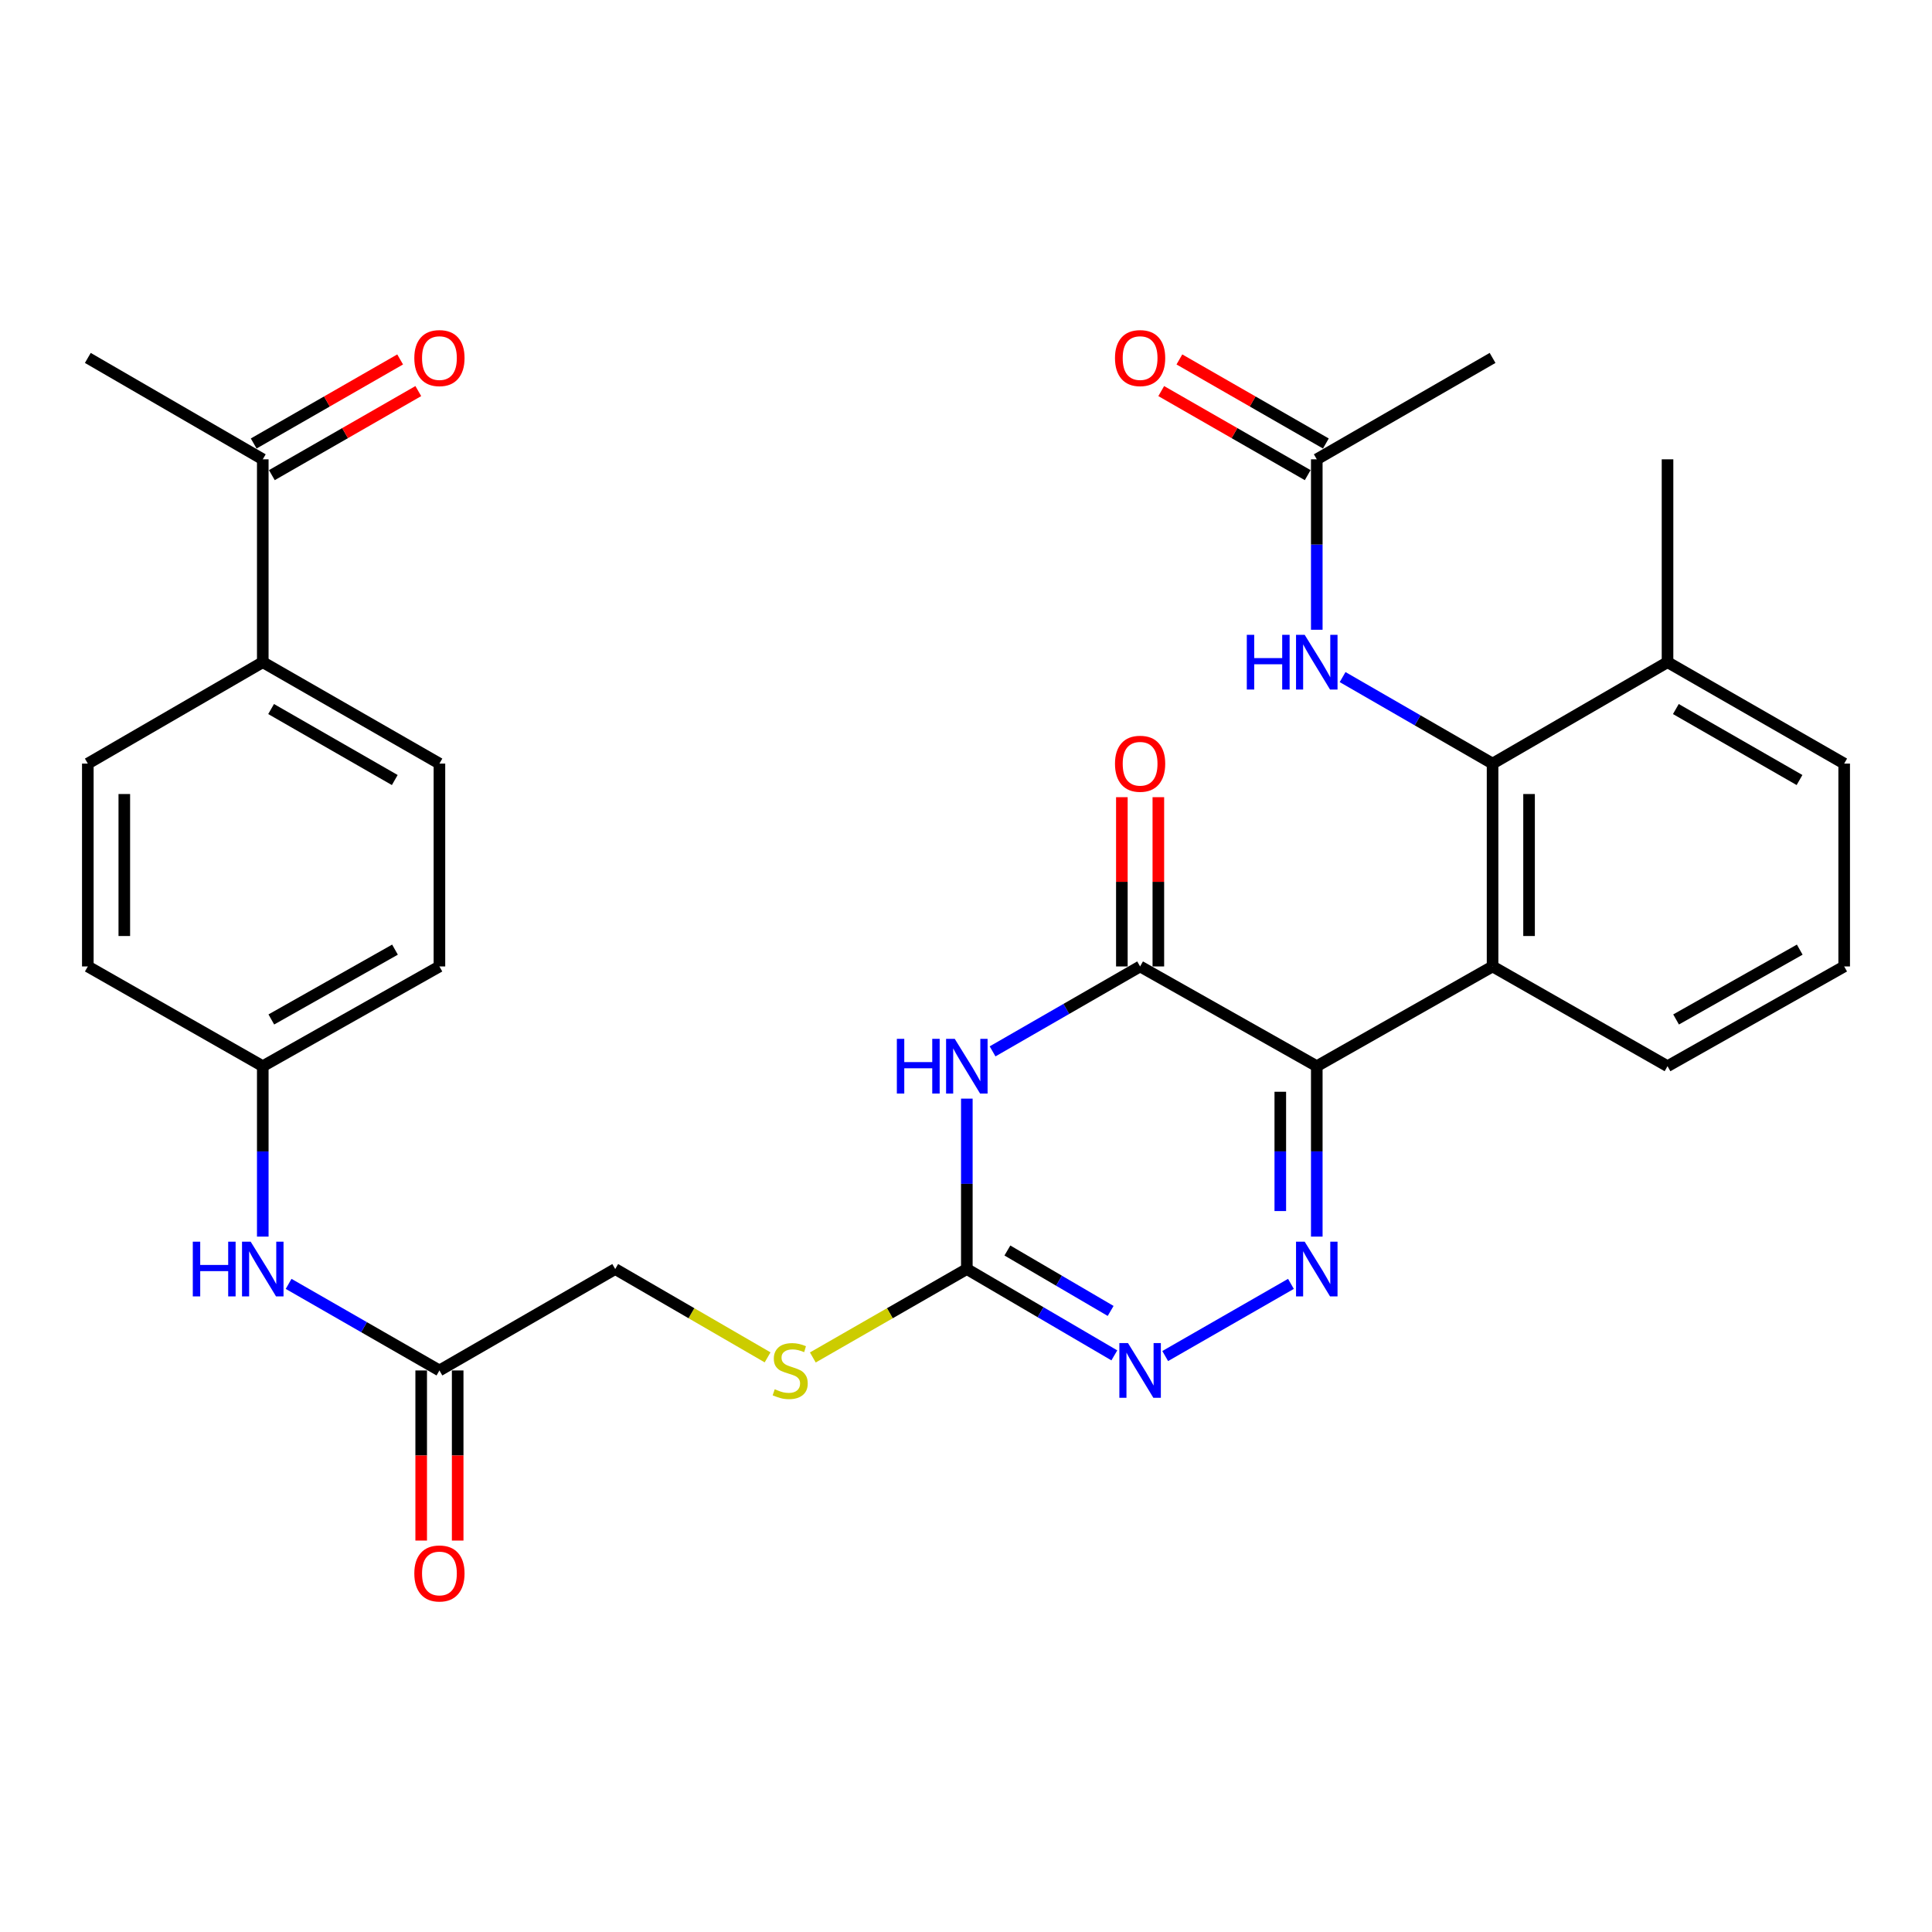 <?xml version='1.0' encoding='iso-8859-1'?>
<svg version='1.1' baseProfile='full'
              xmlns='http://www.w3.org/2000/svg'
                      xmlns:rdkit='http://www.rdkit.org/xml'
                      xmlns:xlink='http://www.w3.org/1999/xlink'
                  xml:space='preserve'
width='1000px' height='1000px' viewBox='0 0 1000 1000'>
<!-- END OF HEADER -->
<rect style='opacity:1.0;fill:#FFFFFF;stroke:none' width='1000' height='1000' x='0' y='0'> </rect>
<path class='bond-0' d='M 681.564,551.861 L 681.564,595.966' style='fill:none;fill-rule:evenodd;stroke:#000000;stroke-width:6px;stroke-linecap:butt;stroke-linejoin:miter;stroke-opacity:1' />
<path class='bond-0' d='M 681.564,595.966 L 681.564,640.07' style='fill:none;fill-rule:evenodd;stroke:#0000FF;stroke-width:6px;stroke-linecap:butt;stroke-linejoin:miter;stroke-opacity:1' />
<path class='bond-0' d='M 662.679,565.093 L 662.679,595.966' style='fill:none;fill-rule:evenodd;stroke:#000000;stroke-width:6px;stroke-linecap:butt;stroke-linejoin:miter;stroke-opacity:1' />
<path class='bond-0' d='M 662.679,595.966 L 662.679,626.839' style='fill:none;fill-rule:evenodd;stroke:#0000FF;stroke-width:6px;stroke-linecap:butt;stroke-linejoin:miter;stroke-opacity:1' />
<path class='bond-2' d='M 681.564,551.861 L 590.116,500.23' style='fill:none;fill-rule:evenodd;stroke:#000000;stroke-width:6px;stroke-linecap:butt;stroke-linejoin:miter;stroke-opacity:1' />
<path class='bond-3' d='M 681.564,551.861 L 772.551,500.23' style='fill:none;fill-rule:evenodd;stroke:#000000;stroke-width:6px;stroke-linecap:butt;stroke-linejoin:miter;stroke-opacity:1' />
<path class='bond-5' d='M 668.188,664.533 L 603.106,701.89' style='fill:none;fill-rule:evenodd;stroke:#0000FF;stroke-width:6px;stroke-linecap:butt;stroke-linejoin:miter;stroke-opacity:1' />
<path class='bond-1' d='M 513.757,544.189 L 551.937,522.21' style='fill:none;fill-rule:evenodd;stroke:#0000FF;stroke-width:6px;stroke-linecap:butt;stroke-linejoin:miter;stroke-opacity:1' />
<path class='bond-1' d='M 551.937,522.21 L 590.116,500.23' style='fill:none;fill-rule:evenodd;stroke:#000000;stroke-width:6px;stroke-linecap:butt;stroke-linejoin:miter;stroke-opacity:1' />
<path class='bond-4' d='M 500.43,568.646 L 500.43,612.751' style='fill:none;fill-rule:evenodd;stroke:#0000FF;stroke-width:6px;stroke-linecap:butt;stroke-linejoin:miter;stroke-opacity:1' />
<path class='bond-4' d='M 500.43,612.751 L 500.43,656.855' style='fill:none;fill-rule:evenodd;stroke:#000000;stroke-width:6px;stroke-linecap:butt;stroke-linejoin:miter;stroke-opacity:1' />
<path class='bond-11' d='M 599.559,500.23 L 599.559,456.426' style='fill:none;fill-rule:evenodd;stroke:#000000;stroke-width:6px;stroke-linecap:butt;stroke-linejoin:miter;stroke-opacity:1' />
<path class='bond-11' d='M 599.559,456.426 L 599.559,412.621' style='fill:none;fill-rule:evenodd;stroke:#FF0000;stroke-width:6px;stroke-linecap:butt;stroke-linejoin:miter;stroke-opacity:1' />
<path class='bond-11' d='M 580.673,500.23 L 580.673,456.426' style='fill:none;fill-rule:evenodd;stroke:#000000;stroke-width:6px;stroke-linecap:butt;stroke-linejoin:miter;stroke-opacity:1' />
<path class='bond-11' d='M 580.673,456.426 L 580.673,412.621' style='fill:none;fill-rule:evenodd;stroke:#FF0000;stroke-width:6px;stroke-linecap:butt;stroke-linejoin:miter;stroke-opacity:1' />
<path class='bond-6' d='M 772.551,500.23 L 772.551,395.237' style='fill:none;fill-rule:evenodd;stroke:#000000;stroke-width:6px;stroke-linecap:butt;stroke-linejoin:miter;stroke-opacity:1' />
<path class='bond-6' d='M 791.437,484.481 L 791.437,410.986' style='fill:none;fill-rule:evenodd;stroke:#000000;stroke-width:6px;stroke-linecap:butt;stroke-linejoin:miter;stroke-opacity:1' />
<path class='bond-23' d='M 772.551,500.23 L 863.108,551.861' style='fill:none;fill-rule:evenodd;stroke:#000000;stroke-width:6px;stroke-linecap:butt;stroke-linejoin:miter;stroke-opacity:1' />
<path class='bond-10' d='M 500.43,656.855 L 460.574,679.738' style='fill:none;fill-rule:evenodd;stroke:#000000;stroke-width:6px;stroke-linecap:butt;stroke-linejoin:miter;stroke-opacity:1' />
<path class='bond-10' d='M 460.574,679.738 L 420.718,702.62' style='fill:none;fill-rule:evenodd;stroke:#CCCC00;stroke-width:6px;stroke-linecap:butt;stroke-linejoin:miter;stroke-opacity:1' />
<path class='bond-31' d='M 500.43,656.855 L 538.604,679.197' style='fill:none;fill-rule:evenodd;stroke:#000000;stroke-width:6px;stroke-linecap:butt;stroke-linejoin:miter;stroke-opacity:1' />
<path class='bond-31' d='M 538.604,679.197 L 576.778,701.54' style='fill:none;fill-rule:evenodd;stroke:#0000FF;stroke-width:6px;stroke-linecap:butt;stroke-linejoin:miter;stroke-opacity:1' />
<path class='bond-31' d='M 521.422,647.259 L 548.144,662.898' style='fill:none;fill-rule:evenodd;stroke:#000000;stroke-width:6px;stroke-linecap:butt;stroke-linejoin:miter;stroke-opacity:1' />
<path class='bond-31' d='M 548.144,662.898 L 574.865,678.538' style='fill:none;fill-rule:evenodd;stroke:#0000FF;stroke-width:6px;stroke-linecap:butt;stroke-linejoin:miter;stroke-opacity:1' />
<path class='bond-7' d='M 772.551,395.237 L 733.741,372.846' style='fill:none;fill-rule:evenodd;stroke:#000000;stroke-width:6px;stroke-linecap:butt;stroke-linejoin:miter;stroke-opacity:1' />
<path class='bond-7' d='M 733.741,372.846 L 694.93,350.456' style='fill:none;fill-rule:evenodd;stroke:#0000FF;stroke-width:6px;stroke-linecap:butt;stroke-linejoin:miter;stroke-opacity:1' />
<path class='bond-15' d='M 772.551,395.237 L 863.108,342.745' style='fill:none;fill-rule:evenodd;stroke:#000000;stroke-width:6px;stroke-linecap:butt;stroke-linejoin:miter;stroke-opacity:1' />
<path class='bond-8' d='M 681.564,325.96 L 681.564,281.85' style='fill:none;fill-rule:evenodd;stroke:#0000FF;stroke-width:6px;stroke-linecap:butt;stroke-linejoin:miter;stroke-opacity:1' />
<path class='bond-8' d='M 681.564,281.85 L 681.564,237.741' style='fill:none;fill-rule:evenodd;stroke:#000000;stroke-width:6px;stroke-linecap:butt;stroke-linejoin:miter;stroke-opacity:1' />
<path class='bond-16' d='M 686.264,229.551 L 648.358,207.797' style='fill:none;fill-rule:evenodd;stroke:#000000;stroke-width:6px;stroke-linecap:butt;stroke-linejoin:miter;stroke-opacity:1' />
<path class='bond-16' d='M 648.358,207.797 L 610.452,186.043' style='fill:none;fill-rule:evenodd;stroke:#FF0000;stroke-width:6px;stroke-linecap:butt;stroke-linejoin:miter;stroke-opacity:1' />
<path class='bond-16' d='M 676.864,245.931 L 638.958,224.177' style='fill:none;fill-rule:evenodd;stroke:#000000;stroke-width:6px;stroke-linecap:butt;stroke-linejoin:miter;stroke-opacity:1' />
<path class='bond-16' d='M 638.958,224.177 L 601.052,202.423' style='fill:none;fill-rule:evenodd;stroke:#FF0000;stroke-width:6px;stroke-linecap:butt;stroke-linejoin:miter;stroke-opacity:1' />
<path class='bond-27' d='M 681.564,237.741 L 772.551,185.26' style='fill:none;fill-rule:evenodd;stroke:#000000;stroke-width:6px;stroke-linecap:butt;stroke-linejoin:miter;stroke-opacity:1' />
<path class='bond-9' d='M 227.449,709.346 L 318.436,656.855' style='fill:none;fill-rule:evenodd;stroke:#000000;stroke-width:6px;stroke-linecap:butt;stroke-linejoin:miter;stroke-opacity:1' />
<path class='bond-12' d='M 227.449,709.346 L 188.418,686.94' style='fill:none;fill-rule:evenodd;stroke:#000000;stroke-width:6px;stroke-linecap:butt;stroke-linejoin:miter;stroke-opacity:1' />
<path class='bond-12' d='M 188.418,686.94 L 149.387,664.534' style='fill:none;fill-rule:evenodd;stroke:#0000FF;stroke-width:6px;stroke-linecap:butt;stroke-linejoin:miter;stroke-opacity:1' />
<path class='bond-17' d='M 218.006,709.346 L 218.006,753.371' style='fill:none;fill-rule:evenodd;stroke:#000000;stroke-width:6px;stroke-linecap:butt;stroke-linejoin:miter;stroke-opacity:1' />
<path class='bond-17' d='M 218.006,753.371 L 218.006,797.395' style='fill:none;fill-rule:evenodd;stroke:#FF0000;stroke-width:6px;stroke-linecap:butt;stroke-linejoin:miter;stroke-opacity:1' />
<path class='bond-17' d='M 236.892,709.346 L 236.892,753.371' style='fill:none;fill-rule:evenodd;stroke:#000000;stroke-width:6px;stroke-linecap:butt;stroke-linejoin:miter;stroke-opacity:1' />
<path class='bond-17' d='M 236.892,753.371 L 236.892,797.395' style='fill:none;fill-rule:evenodd;stroke:#FF0000;stroke-width:6px;stroke-linecap:butt;stroke-linejoin:miter;stroke-opacity:1' />
<path class='bond-21' d='M 397.306,702.567 L 357.871,679.711' style='fill:none;fill-rule:evenodd;stroke:#CCCC00;stroke-width:6px;stroke-linecap:butt;stroke-linejoin:miter;stroke-opacity:1' />
<path class='bond-21' d='M 357.871,679.711 L 318.436,656.855' style='fill:none;fill-rule:evenodd;stroke:#000000;stroke-width:6px;stroke-linecap:butt;stroke-linejoin:miter;stroke-opacity:1' />
<path class='bond-22' d='M 136.011,640.07 L 136.011,595.966' style='fill:none;fill-rule:evenodd;stroke:#0000FF;stroke-width:6px;stroke-linecap:butt;stroke-linejoin:miter;stroke-opacity:1' />
<path class='bond-22' d='M 136.011,595.966 L 136.011,551.861' style='fill:none;fill-rule:evenodd;stroke:#000000;stroke-width:6px;stroke-linecap:butt;stroke-linejoin:miter;stroke-opacity:1' />
<path class='bond-13' d='M 136.011,237.741 L 136.011,342.745' style='fill:none;fill-rule:evenodd;stroke:#000000;stroke-width:6px;stroke-linecap:butt;stroke-linejoin:miter;stroke-opacity:1' />
<path class='bond-18' d='M 140.712,245.931 L 178.613,224.177' style='fill:none;fill-rule:evenodd;stroke:#000000;stroke-width:6px;stroke-linecap:butt;stroke-linejoin:miter;stroke-opacity:1' />
<path class='bond-18' d='M 178.613,224.177 L 216.514,202.424' style='fill:none;fill-rule:evenodd;stroke:#FF0000;stroke-width:6px;stroke-linecap:butt;stroke-linejoin:miter;stroke-opacity:1' />
<path class='bond-18' d='M 131.311,229.551 L 169.212,207.798' style='fill:none;fill-rule:evenodd;stroke:#000000;stroke-width:6px;stroke-linecap:butt;stroke-linejoin:miter;stroke-opacity:1' />
<path class='bond-18' d='M 169.212,207.798 L 207.113,186.044' style='fill:none;fill-rule:evenodd;stroke:#FF0000;stroke-width:6px;stroke-linecap:butt;stroke-linejoin:miter;stroke-opacity:1' />
<path class='bond-29' d='M 136.011,237.741 L 45.455,185.26' style='fill:none;fill-rule:evenodd;stroke:#000000;stroke-width:6px;stroke-linecap:butt;stroke-linejoin:miter;stroke-opacity:1' />
<path class='bond-14' d='M 136.011,342.745 L 227.449,395.237' style='fill:none;fill-rule:evenodd;stroke:#000000;stroke-width:6px;stroke-linecap:butt;stroke-linejoin:miter;stroke-opacity:1' />
<path class='bond-14' d='M 140.324,366.997 L 204.331,403.742' style='fill:none;fill-rule:evenodd;stroke:#000000;stroke-width:6px;stroke-linecap:butt;stroke-linejoin:miter;stroke-opacity:1' />
<path class='bond-33' d='M 136.011,342.745 L 45.455,395.237' style='fill:none;fill-rule:evenodd;stroke:#000000;stroke-width:6px;stroke-linecap:butt;stroke-linejoin:miter;stroke-opacity:1' />
<path class='bond-30' d='M 863.108,342.745 L 863.108,237.741' style='fill:none;fill-rule:evenodd;stroke:#000000;stroke-width:6px;stroke-linecap:butt;stroke-linejoin:miter;stroke-opacity:1' />
<path class='bond-32' d='M 863.108,342.745 L 954.545,395.237' style='fill:none;fill-rule:evenodd;stroke:#000000;stroke-width:6px;stroke-linecap:butt;stroke-linejoin:miter;stroke-opacity:1' />
<path class='bond-32' d='M 867.421,366.997 L 931.427,403.742' style='fill:none;fill-rule:evenodd;stroke:#000000;stroke-width:6px;stroke-linecap:butt;stroke-linejoin:miter;stroke-opacity:1' />
<path class='bond-19' d='M 227.449,395.237 L 227.449,500.23' style='fill:none;fill-rule:evenodd;stroke:#000000;stroke-width:6px;stroke-linecap:butt;stroke-linejoin:miter;stroke-opacity:1' />
<path class='bond-20' d='M 45.455,395.237 L 45.455,500.23' style='fill:none;fill-rule:evenodd;stroke:#000000;stroke-width:6px;stroke-linecap:butt;stroke-linejoin:miter;stroke-opacity:1' />
<path class='bond-20' d='M 64.34,410.986 L 64.34,484.481' style='fill:none;fill-rule:evenodd;stroke:#000000;stroke-width:6px;stroke-linecap:butt;stroke-linejoin:miter;stroke-opacity:1' />
<path class='bond-24' d='M 136.011,551.861 L 45.455,500.23' style='fill:none;fill-rule:evenodd;stroke:#000000;stroke-width:6px;stroke-linecap:butt;stroke-linejoin:miter;stroke-opacity:1' />
<path class='bond-25' d='M 136.011,551.861 L 227.449,500.23' style='fill:none;fill-rule:evenodd;stroke:#000000;stroke-width:6px;stroke-linecap:butt;stroke-linejoin:miter;stroke-opacity:1' />
<path class='bond-25' d='M 140.441,527.672 L 204.447,491.53' style='fill:none;fill-rule:evenodd;stroke:#000000;stroke-width:6px;stroke-linecap:butt;stroke-linejoin:miter;stroke-opacity:1' />
<path class='bond-26' d='M 863.108,551.861 L 954.545,500.23' style='fill:none;fill-rule:evenodd;stroke:#000000;stroke-width:6px;stroke-linecap:butt;stroke-linejoin:miter;stroke-opacity:1' />
<path class='bond-26' d='M 867.537,527.672 L 931.544,491.53' style='fill:none;fill-rule:evenodd;stroke:#000000;stroke-width:6px;stroke-linecap:butt;stroke-linejoin:miter;stroke-opacity:1' />
<path class='bond-28' d='M 954.545,500.23 L 954.545,395.237' style='fill:none;fill-rule:evenodd;stroke:#000000;stroke-width:6px;stroke-linecap:butt;stroke-linejoin:miter;stroke-opacity:1' />
<path  class='atom-1' d='M 675.304 642.695
L 684.584 657.695
Q 685.504 659.175, 686.984 661.855
Q 688.464 664.535, 688.544 664.695
L 688.544 642.695
L 692.304 642.695
L 692.304 671.015
L 688.424 671.015
L 678.464 654.615
Q 677.304 652.695, 676.064 650.495
Q 674.864 648.295, 674.504 647.615
L 674.504 671.015
L 670.824 671.015
L 670.824 642.695
L 675.304 642.695
' fill='#0000FF'/>
<path  class='atom-2' d='M 464.21 537.701
L 468.05 537.701
L 468.05 549.741
L 482.53 549.741
L 482.53 537.701
L 486.37 537.701
L 486.37 566.021
L 482.53 566.021
L 482.53 552.941
L 468.05 552.941
L 468.05 566.021
L 464.21 566.021
L 464.21 537.701
' fill='#0000FF'/>
<path  class='atom-2' d='M 494.17 537.701
L 503.45 552.701
Q 504.37 554.181, 505.85 556.861
Q 507.33 559.541, 507.41 559.701
L 507.41 537.701
L 511.17 537.701
L 511.17 566.021
L 507.29 566.021
L 497.33 549.621
Q 496.17 547.701, 494.93 545.501
Q 493.73 543.301, 493.37 542.621
L 493.37 566.021
L 489.69 566.021
L 489.69 537.701
L 494.17 537.701
' fill='#0000FF'/>
<path  class='atom-6' d='M 583.856 695.186
L 593.136 710.186
Q 594.056 711.666, 595.536 714.346
Q 597.016 717.026, 597.096 717.186
L 597.096 695.186
L 600.856 695.186
L 600.856 723.506
L 596.976 723.506
L 587.016 707.106
Q 585.856 705.186, 584.616 702.986
Q 583.416 700.786, 583.056 700.106
L 583.056 723.506
L 579.376 723.506
L 579.376 695.186
L 583.856 695.186
' fill='#0000FF'/>
<path  class='atom-8' d='M 645.344 328.585
L 649.184 328.585
L 649.184 340.625
L 663.664 340.625
L 663.664 328.585
L 667.504 328.585
L 667.504 356.905
L 663.664 356.905
L 663.664 343.825
L 649.184 343.825
L 649.184 356.905
L 645.344 356.905
L 645.344 328.585
' fill='#0000FF'/>
<path  class='atom-8' d='M 675.304 328.585
L 684.584 343.585
Q 685.504 345.065, 686.984 347.745
Q 688.464 350.425, 688.544 350.585
L 688.544 328.585
L 692.304 328.585
L 692.304 356.905
L 688.424 356.905
L 678.464 340.505
Q 677.304 338.585, 676.064 336.385
Q 674.864 334.185, 674.504 333.505
L 674.504 356.905
L 670.824 356.905
L 670.824 328.585
L 675.304 328.585
' fill='#0000FF'/>
<path  class='atom-11' d='M 401.003 719.066
Q 401.323 719.186, 402.643 719.746
Q 403.963 720.306, 405.403 720.666
Q 406.883 720.986, 408.323 720.986
Q 411.003 720.986, 412.563 719.706
Q 414.123 718.386, 414.123 716.106
Q 414.123 714.546, 413.323 713.586
Q 412.563 712.626, 411.363 712.106
Q 410.163 711.586, 408.163 710.986
Q 405.643 710.226, 404.123 709.506
Q 402.643 708.786, 401.563 707.266
Q 400.523 705.746, 400.523 703.186
Q 400.523 699.626, 402.923 697.426
Q 405.363 695.226, 410.163 695.226
Q 413.443 695.226, 417.163 696.786
L 416.243 699.866
Q 412.843 698.466, 410.283 698.466
Q 407.523 698.466, 406.003 699.626
Q 404.483 700.746, 404.523 702.706
Q 404.523 704.226, 405.283 705.146
Q 406.083 706.066, 407.203 706.586
Q 408.363 707.106, 410.283 707.706
Q 412.843 708.506, 414.363 709.306
Q 415.883 710.106, 416.963 711.746
Q 418.083 713.346, 418.083 716.106
Q 418.083 720.026, 415.443 722.146
Q 412.843 724.226, 408.483 724.226
Q 405.963 724.226, 404.043 723.666
Q 402.163 723.146, 399.923 722.226
L 401.003 719.066
' fill='#CCCC00'/>
<path  class='atom-12' d='M 577.116 395.317
Q 577.116 388.517, 580.476 384.717
Q 583.836 380.917, 590.116 380.917
Q 596.396 380.917, 599.756 384.717
Q 603.116 388.517, 603.116 395.317
Q 603.116 402.197, 599.716 406.117
Q 596.316 409.997, 590.116 409.997
Q 583.876 409.997, 580.476 406.117
Q 577.116 402.237, 577.116 395.317
M 590.116 406.797
Q 594.436 406.797, 596.756 403.917
Q 599.116 400.997, 599.116 395.317
Q 599.116 389.757, 596.756 386.957
Q 594.436 384.117, 590.116 384.117
Q 585.796 384.117, 583.436 386.917
Q 581.116 389.717, 581.116 395.317
Q 581.116 401.037, 583.436 403.917
Q 585.796 406.797, 590.116 406.797
' fill='#FF0000'/>
<path  class='atom-13' d='M 99.791 642.695
L 103.631 642.695
L 103.631 654.735
L 118.111 654.735
L 118.111 642.695
L 121.951 642.695
L 121.951 671.015
L 118.111 671.015
L 118.111 657.935
L 103.631 657.935
L 103.631 671.015
L 99.791 671.015
L 99.791 642.695
' fill='#0000FF'/>
<path  class='atom-13' d='M 129.751 642.695
L 139.031 657.695
Q 139.951 659.175, 141.431 661.855
Q 142.911 664.535, 142.991 664.695
L 142.991 642.695
L 146.751 642.695
L 146.751 671.015
L 142.871 671.015
L 132.911 654.615
Q 131.751 652.695, 130.511 650.495
Q 129.311 648.295, 128.951 647.615
L 128.951 671.015
L 125.271 671.015
L 125.271 642.695
L 129.751 642.695
' fill='#0000FF'/>
<path  class='atom-17' d='M 577.116 185.34
Q 577.116 178.54, 580.476 174.74
Q 583.836 170.94, 590.116 170.94
Q 596.396 170.94, 599.756 174.74
Q 603.116 178.54, 603.116 185.34
Q 603.116 192.22, 599.716 196.14
Q 596.316 200.02, 590.116 200.02
Q 583.876 200.02, 580.476 196.14
Q 577.116 192.26, 577.116 185.34
M 590.116 196.82
Q 594.436 196.82, 596.756 193.94
Q 599.116 191.02, 599.116 185.34
Q 599.116 179.78, 596.756 176.98
Q 594.436 174.14, 590.116 174.14
Q 585.796 174.14, 583.436 176.94
Q 581.116 179.74, 581.116 185.34
Q 581.116 191.06, 583.436 193.94
Q 585.796 196.82, 590.116 196.82
' fill='#FF0000'/>
<path  class='atom-18' d='M 214.449 814.42
Q 214.449 807.62, 217.809 803.82
Q 221.169 800.02, 227.449 800.02
Q 233.729 800.02, 237.089 803.82
Q 240.449 807.62, 240.449 814.42
Q 240.449 821.3, 237.049 825.22
Q 233.649 829.1, 227.449 829.1
Q 221.209 829.1, 217.809 825.22
Q 214.449 821.34, 214.449 814.42
M 227.449 825.9
Q 231.769 825.9, 234.089 823.02
Q 236.449 820.1, 236.449 814.42
Q 236.449 808.86, 234.089 806.06
Q 231.769 803.22, 227.449 803.22
Q 223.129 803.22, 220.769 806.02
Q 218.449 808.82, 218.449 814.42
Q 218.449 820.14, 220.769 823.02
Q 223.129 825.9, 227.449 825.9
' fill='#FF0000'/>
<path  class='atom-19' d='M 214.449 185.34
Q 214.449 178.54, 217.809 174.74
Q 221.169 170.94, 227.449 170.94
Q 233.729 170.94, 237.089 174.74
Q 240.449 178.54, 240.449 185.34
Q 240.449 192.22, 237.049 196.14
Q 233.649 200.02, 227.449 200.02
Q 221.209 200.02, 217.809 196.14
Q 214.449 192.26, 214.449 185.34
M 227.449 196.82
Q 231.769 196.82, 234.089 193.94
Q 236.449 191.02, 236.449 185.34
Q 236.449 179.78, 234.089 176.98
Q 231.769 174.14, 227.449 174.14
Q 223.129 174.14, 220.769 176.94
Q 218.449 179.74, 218.449 185.34
Q 218.449 191.06, 220.769 193.94
Q 223.129 196.82, 227.449 196.82
' fill='#FF0000'/>
</svg>
